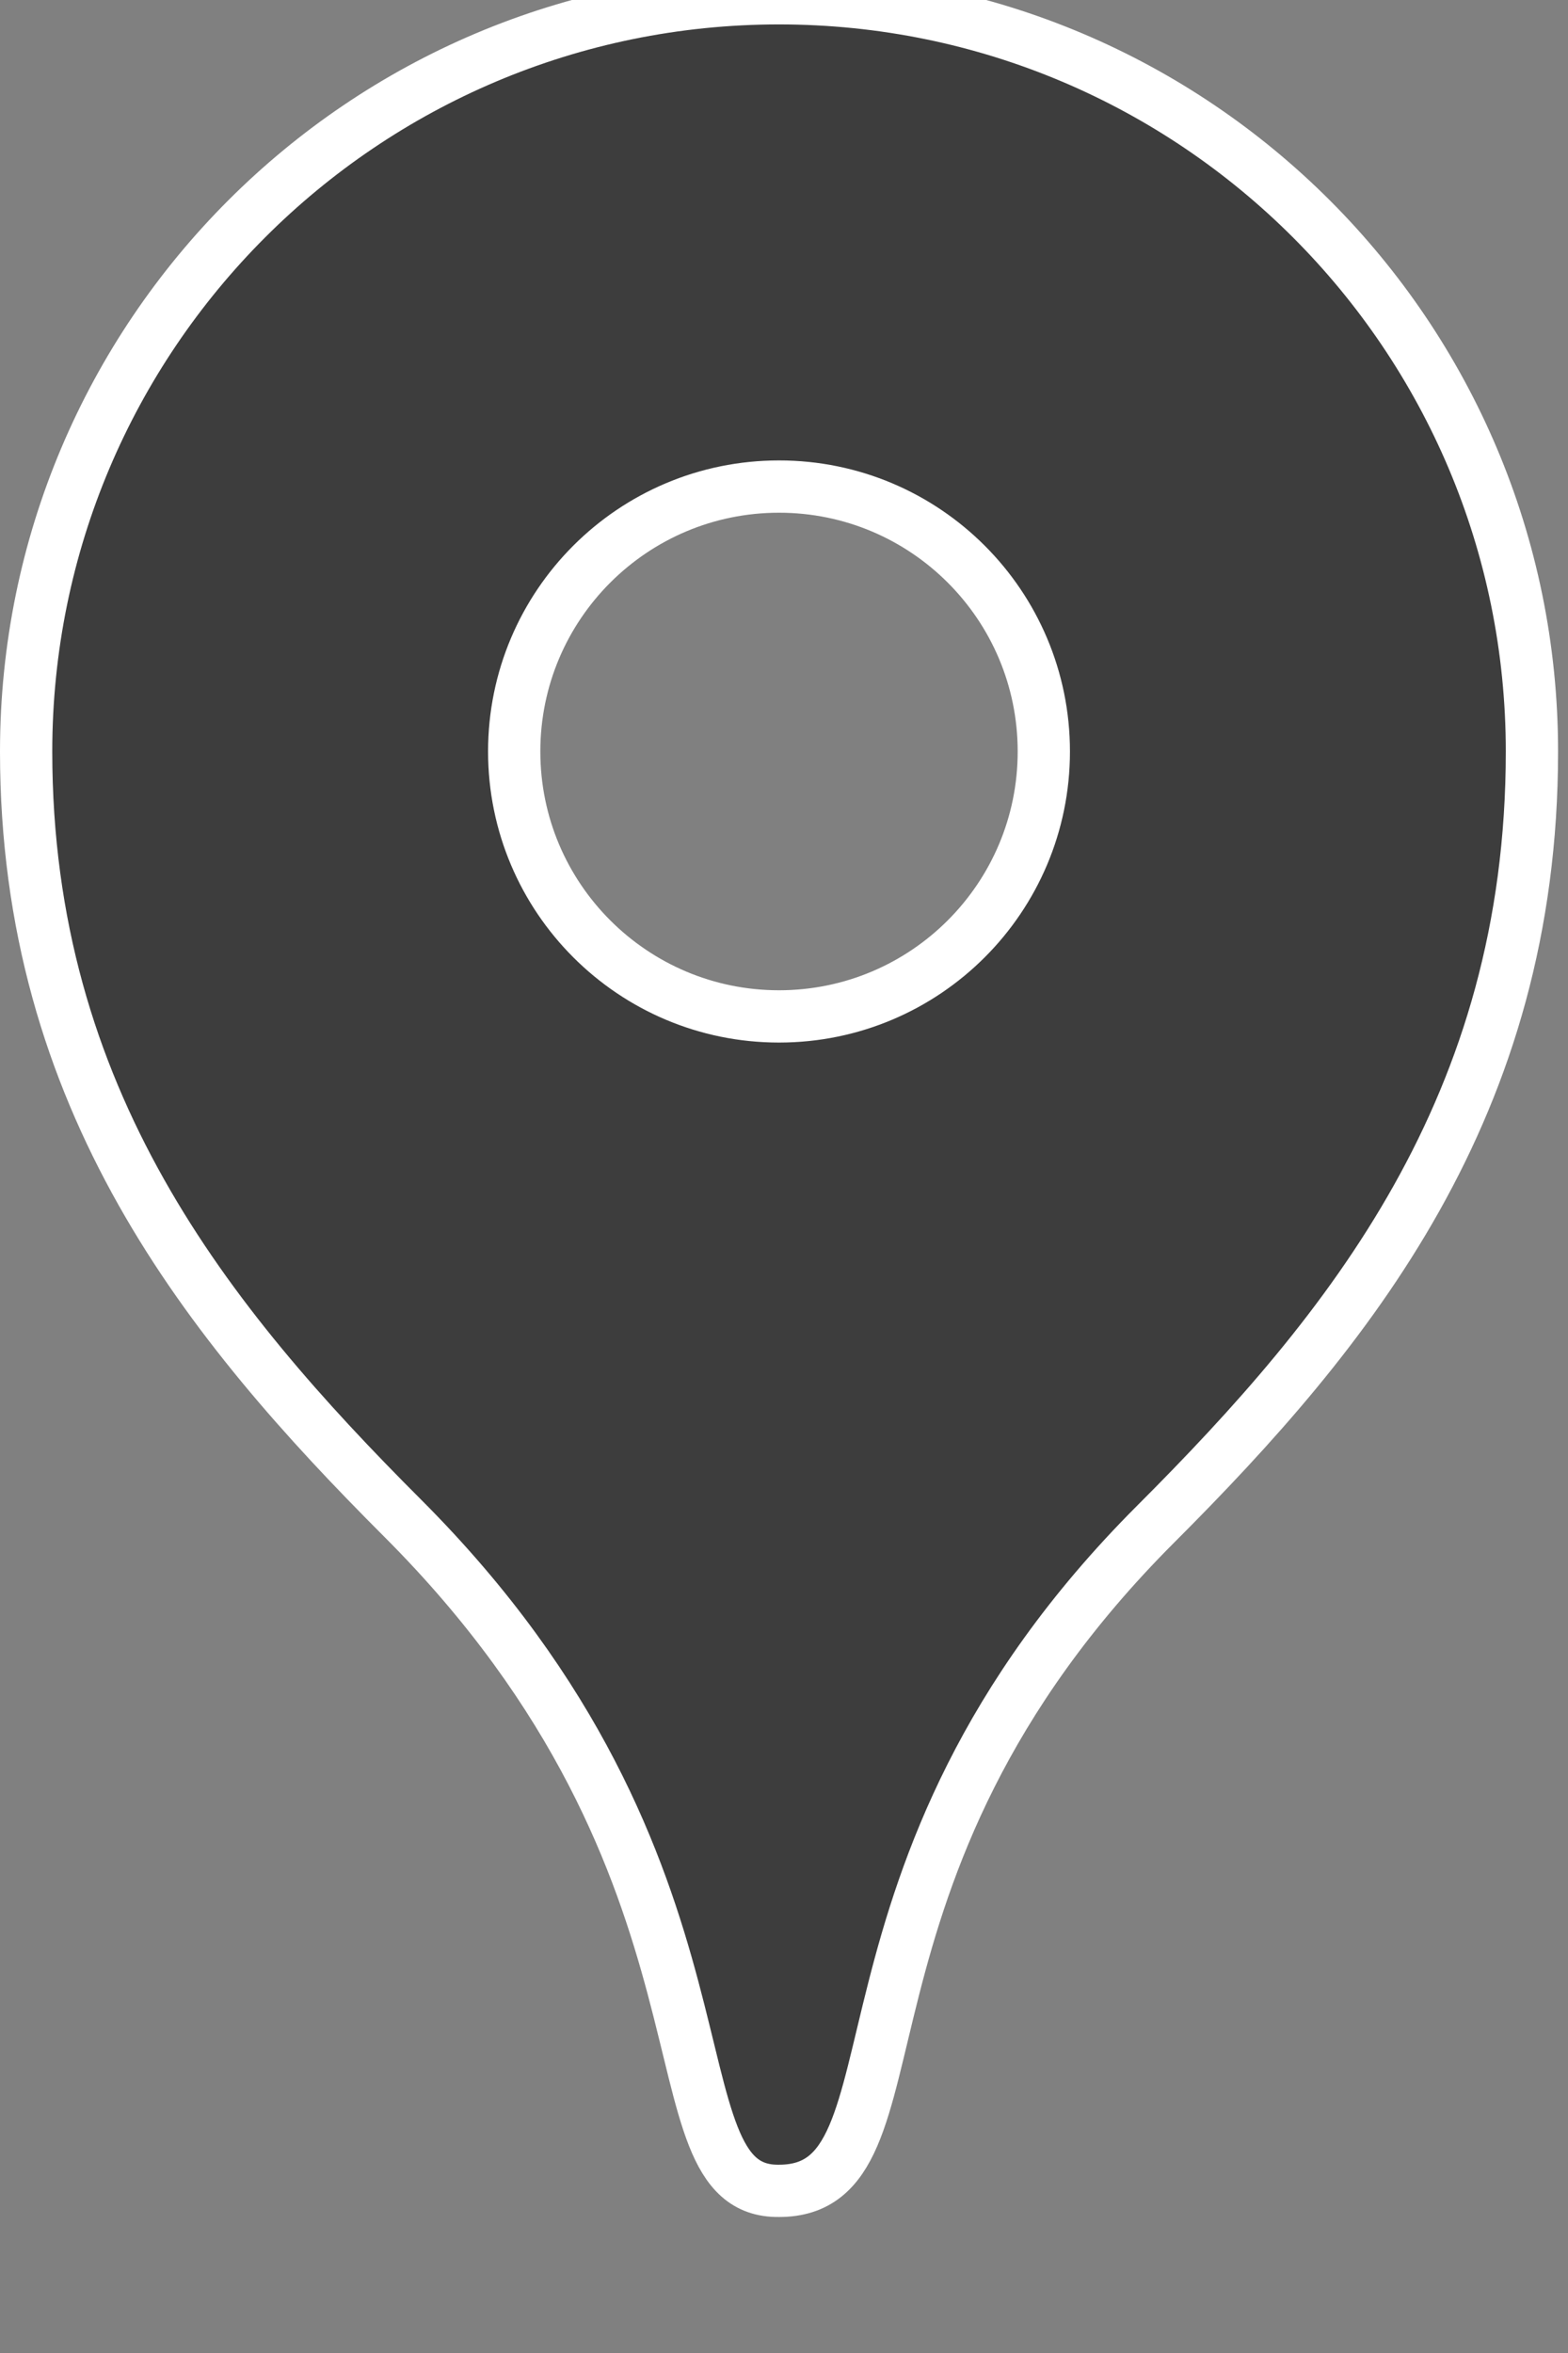 <?xml version="1.0" encoding="UTF-8" standalone="no"?>
<svg
   xmlns:dc="http://purl.org/dc/elements/1.1/"
   xmlns:cc="http://creativecommons.org/ns#"
   xmlns:rdf="http://www.w3.org/1999/02/22-rdf-syntax-ns#"
   xmlns:svg="http://www.w3.org/2000/svg"
   xmlns="http://www.w3.org/2000/svg"
   id="svg8"
   version="1.1"
   viewBox="0 0 60 90"
   height="90"
   width="60">
  <rect x="0" y="0" width="60" height="90" fill="#808080" stroke="none"/>
  <defs
     id="defs12" />
  <path
     id="path825"
     d="M 29.809,-0.066 C 13.899,-0.065 1.001,12.833 1,28.744 c -3.5764e-4,13.304 6.944,21.861 14.404,29.321 13.523,13.523 9.27,25.803 14.405,25.733 5.848,0 1.06,-12.149 14.406,-25.495 C 51.643,50.875 58.621,42.333 58.62,28.744 58.62,12.832 45.721,-0.066 29.809,-0.066 Z m 0,18.677 c 5.596,-1.36e-4 10.133,4.536 10.133,10.133 1.36e-4,5.596 -4.536,10.133 -10.133,10.133 -5.596,1.38e-4 -10.133,-4.536 -10.133,-10.133 -1.37e-4,-5.596 4.536,-10.133 10.133,-10.133 z"
     style="fill:#3d3d3d;fill-opacity:1;stroke:#ffffff;stroke-width:2;stroke-linejoin:round;stroke-miterlimit:4;stroke-dasharray:none;stroke-opacity:1" />
</svg>
